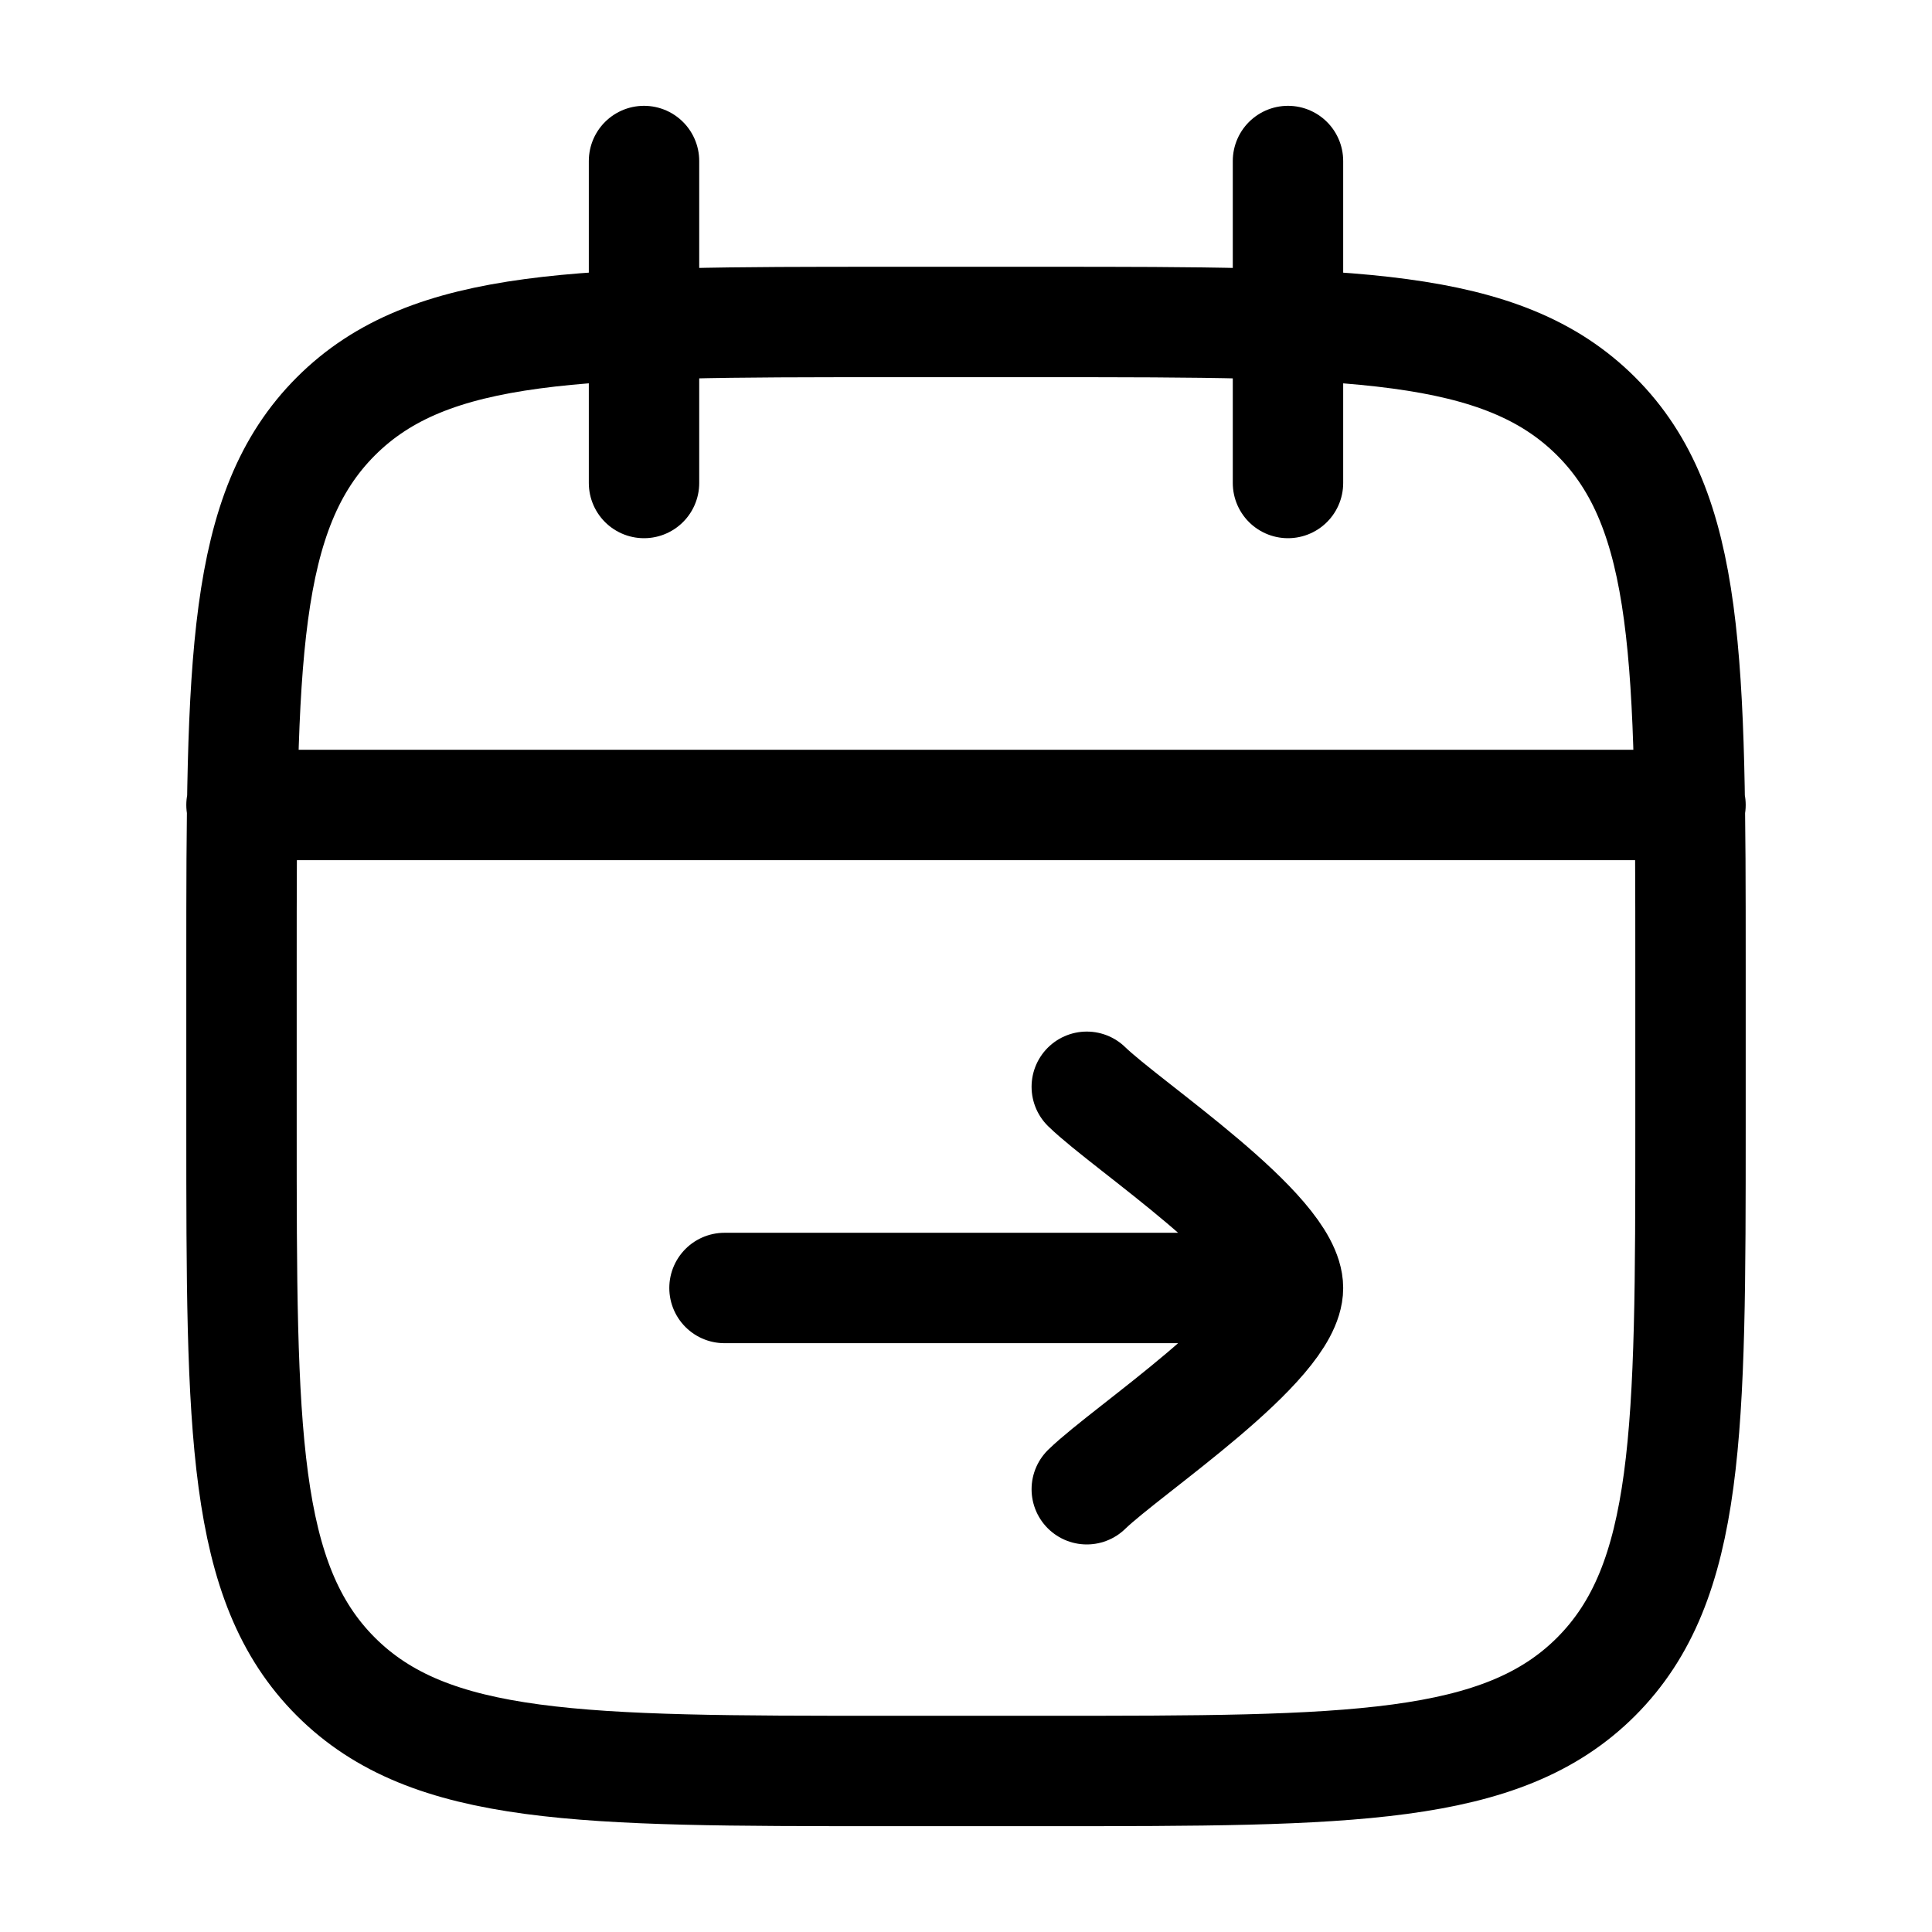 <svg width="35" height="35" viewBox="0 0 35 35" fill="none" xmlns="http://www.w3.org/2000/svg">
<path d="M23.333 2.917V8.75M11.667 2.917V8.75M4.375 14.583H30.625M18.958 5.833H16.042C10.542 5.833 7.792 5.833 6.084 7.543C4.376 9.252 4.375 12.001 4.375 17.5V20.417C4.375 25.916 4.375 28.666 6.084 30.374C7.793 32.082 10.542 32.083 16.042 32.083H18.958C24.458 32.083 27.208 32.083 28.916 30.374C30.623 28.665 30.625 25.916 30.625 20.417V17.5C30.625 12.001 30.625 9.25 28.916 7.543C27.207 5.835 24.458 5.833 18.958 5.833Z" stroke="black" stroke-width="2" stroke-linecap="round" stroke-linejoin="round"/>
<path d="M19.688 26.979C20.425 26.263 23.333 24.354 23.333 23.333C23.333 22.312 20.425 20.405 19.688 19.688M22.604 23.333H13.125" stroke="black" stroke-width="2" stroke-linecap="round" stroke-linejoin="round"/>
</svg>
